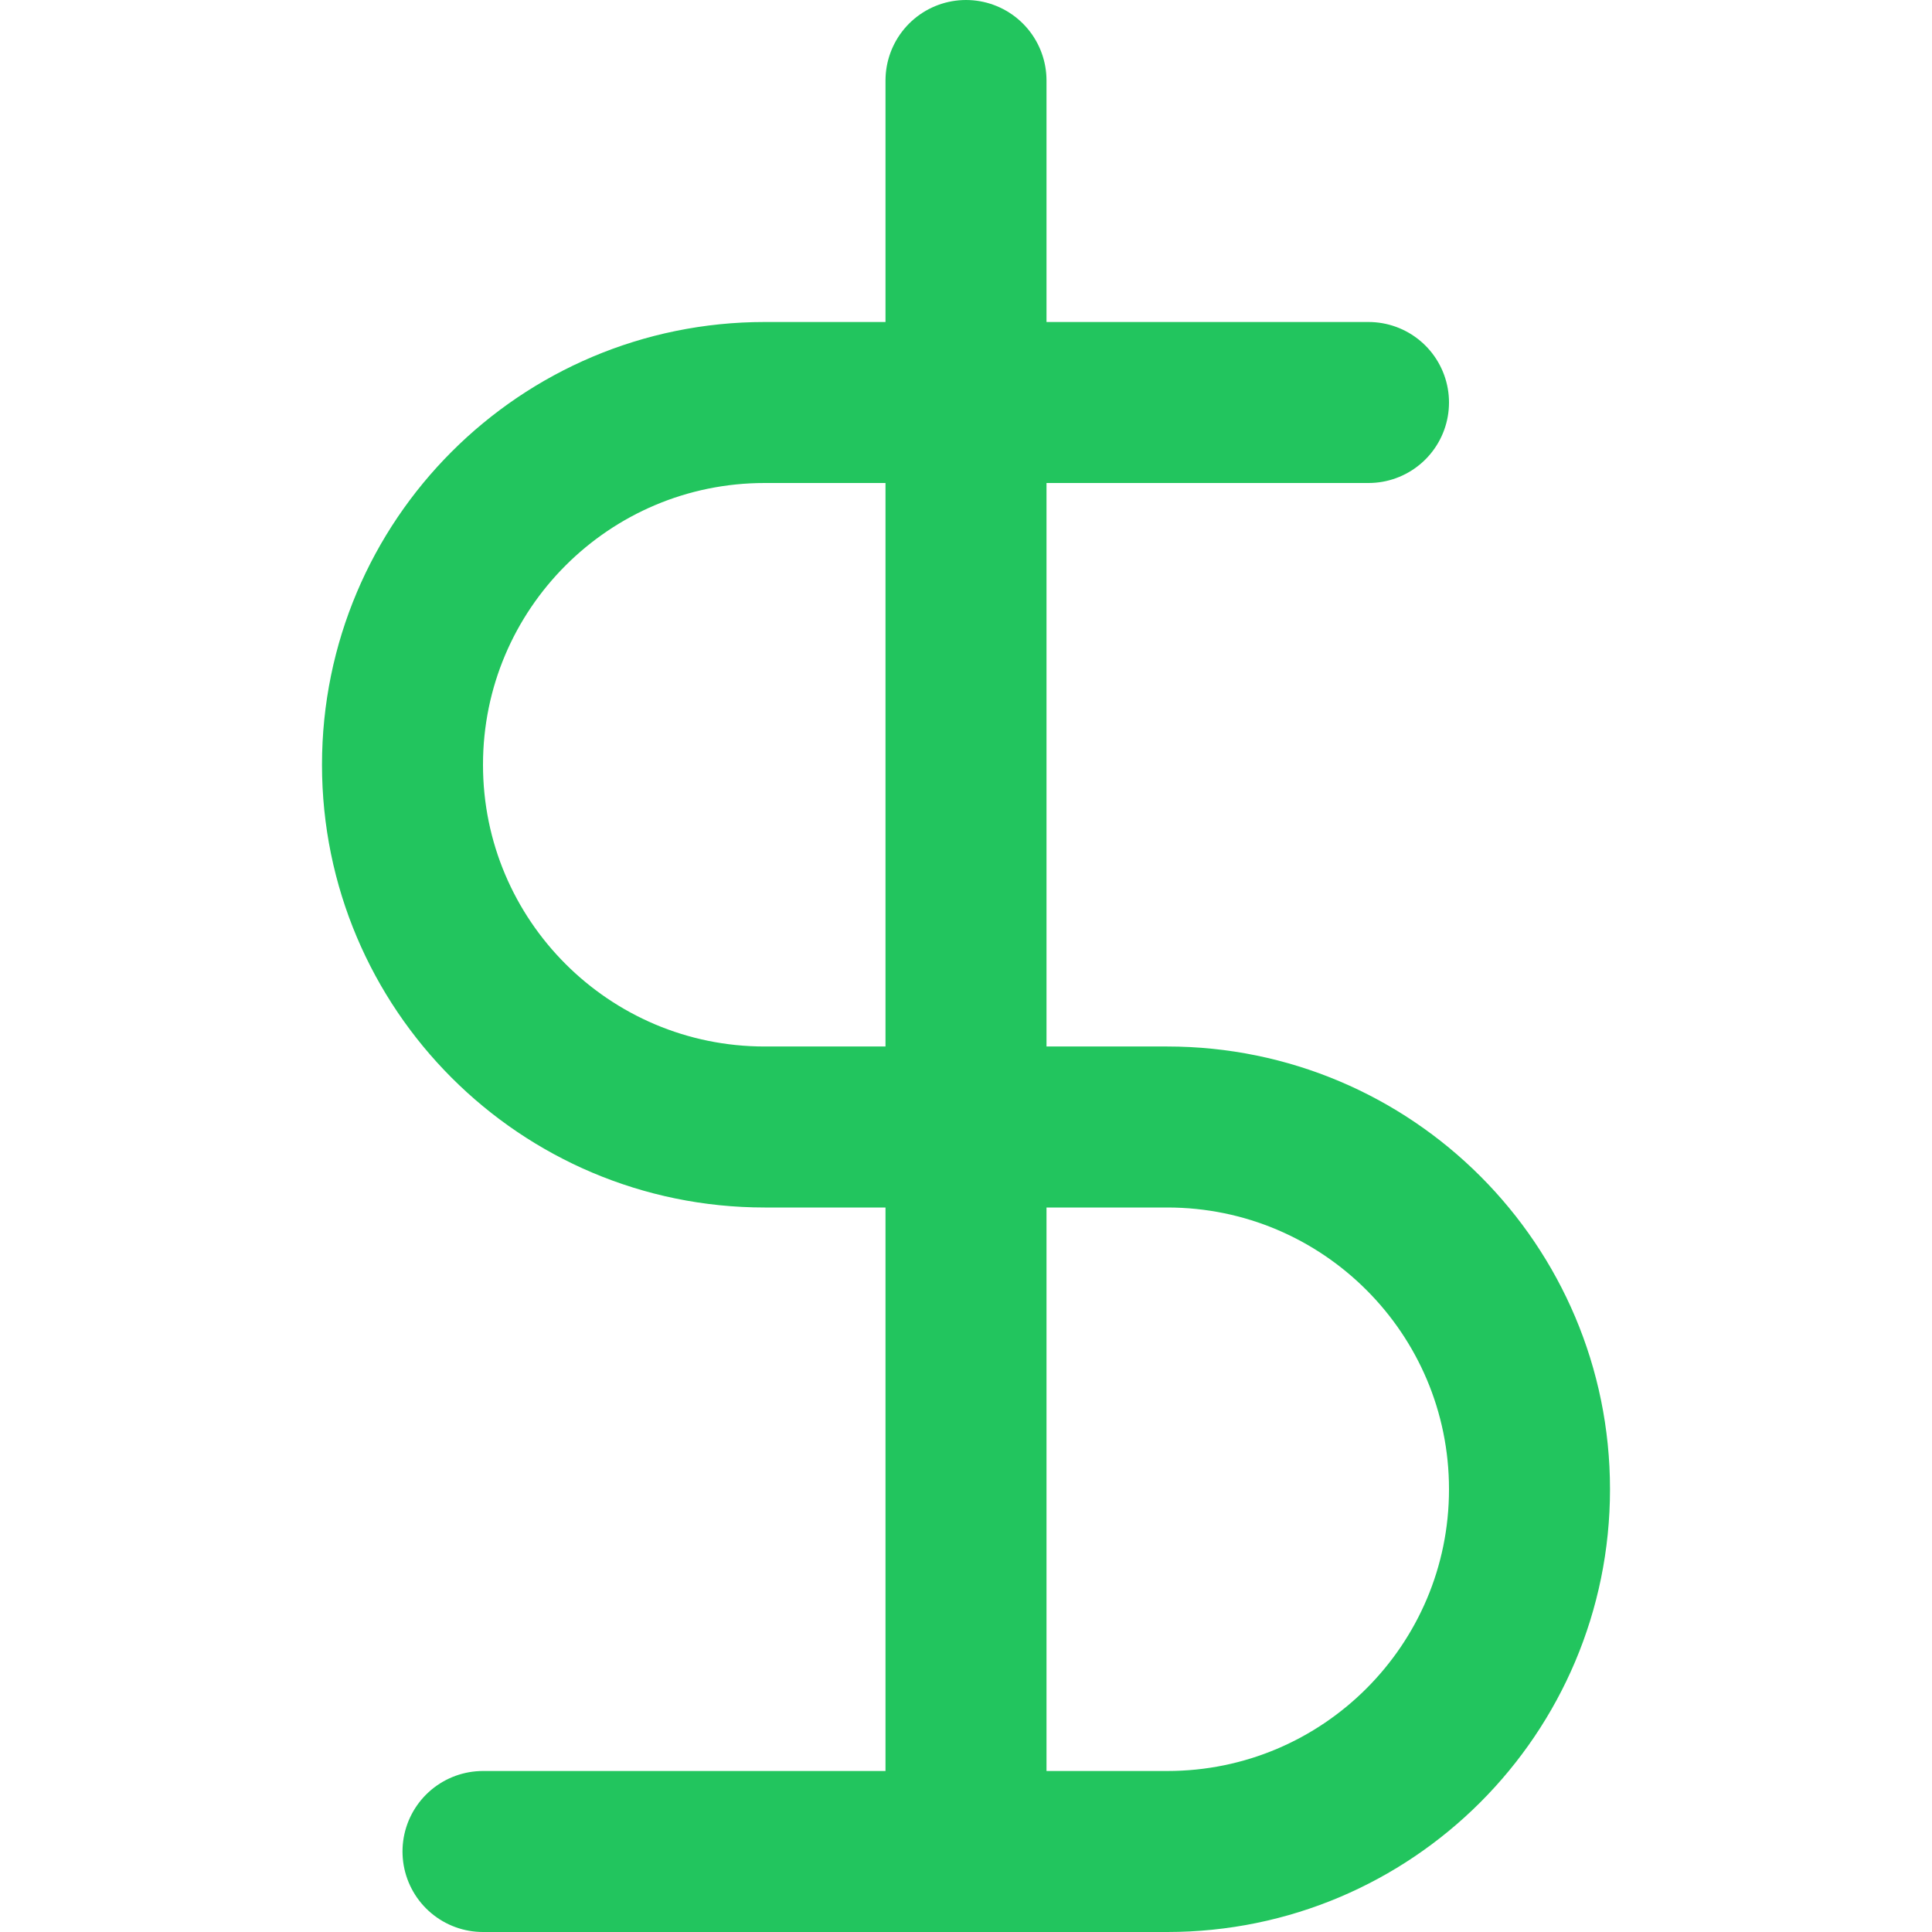 <?xml version="1.0" encoding="UTF-8"?>
<svg width="24" height="24" viewBox="0 0 24 24" fill="none" xmlns="http://www.w3.org/2000/svg">
  <path d="M12 1V23M17 5H9.5C7.015 5 5 7.015 5 9.5C5 11.985 7.015 14 9.5 14H14.5C16.985 14 19 16.015 19 18.5C19 20.985 16.985 23 14.5 23H6" stroke="#22c55e" stroke-width="2" stroke-linecap="round" stroke-linejoin="round"/>
</svg>